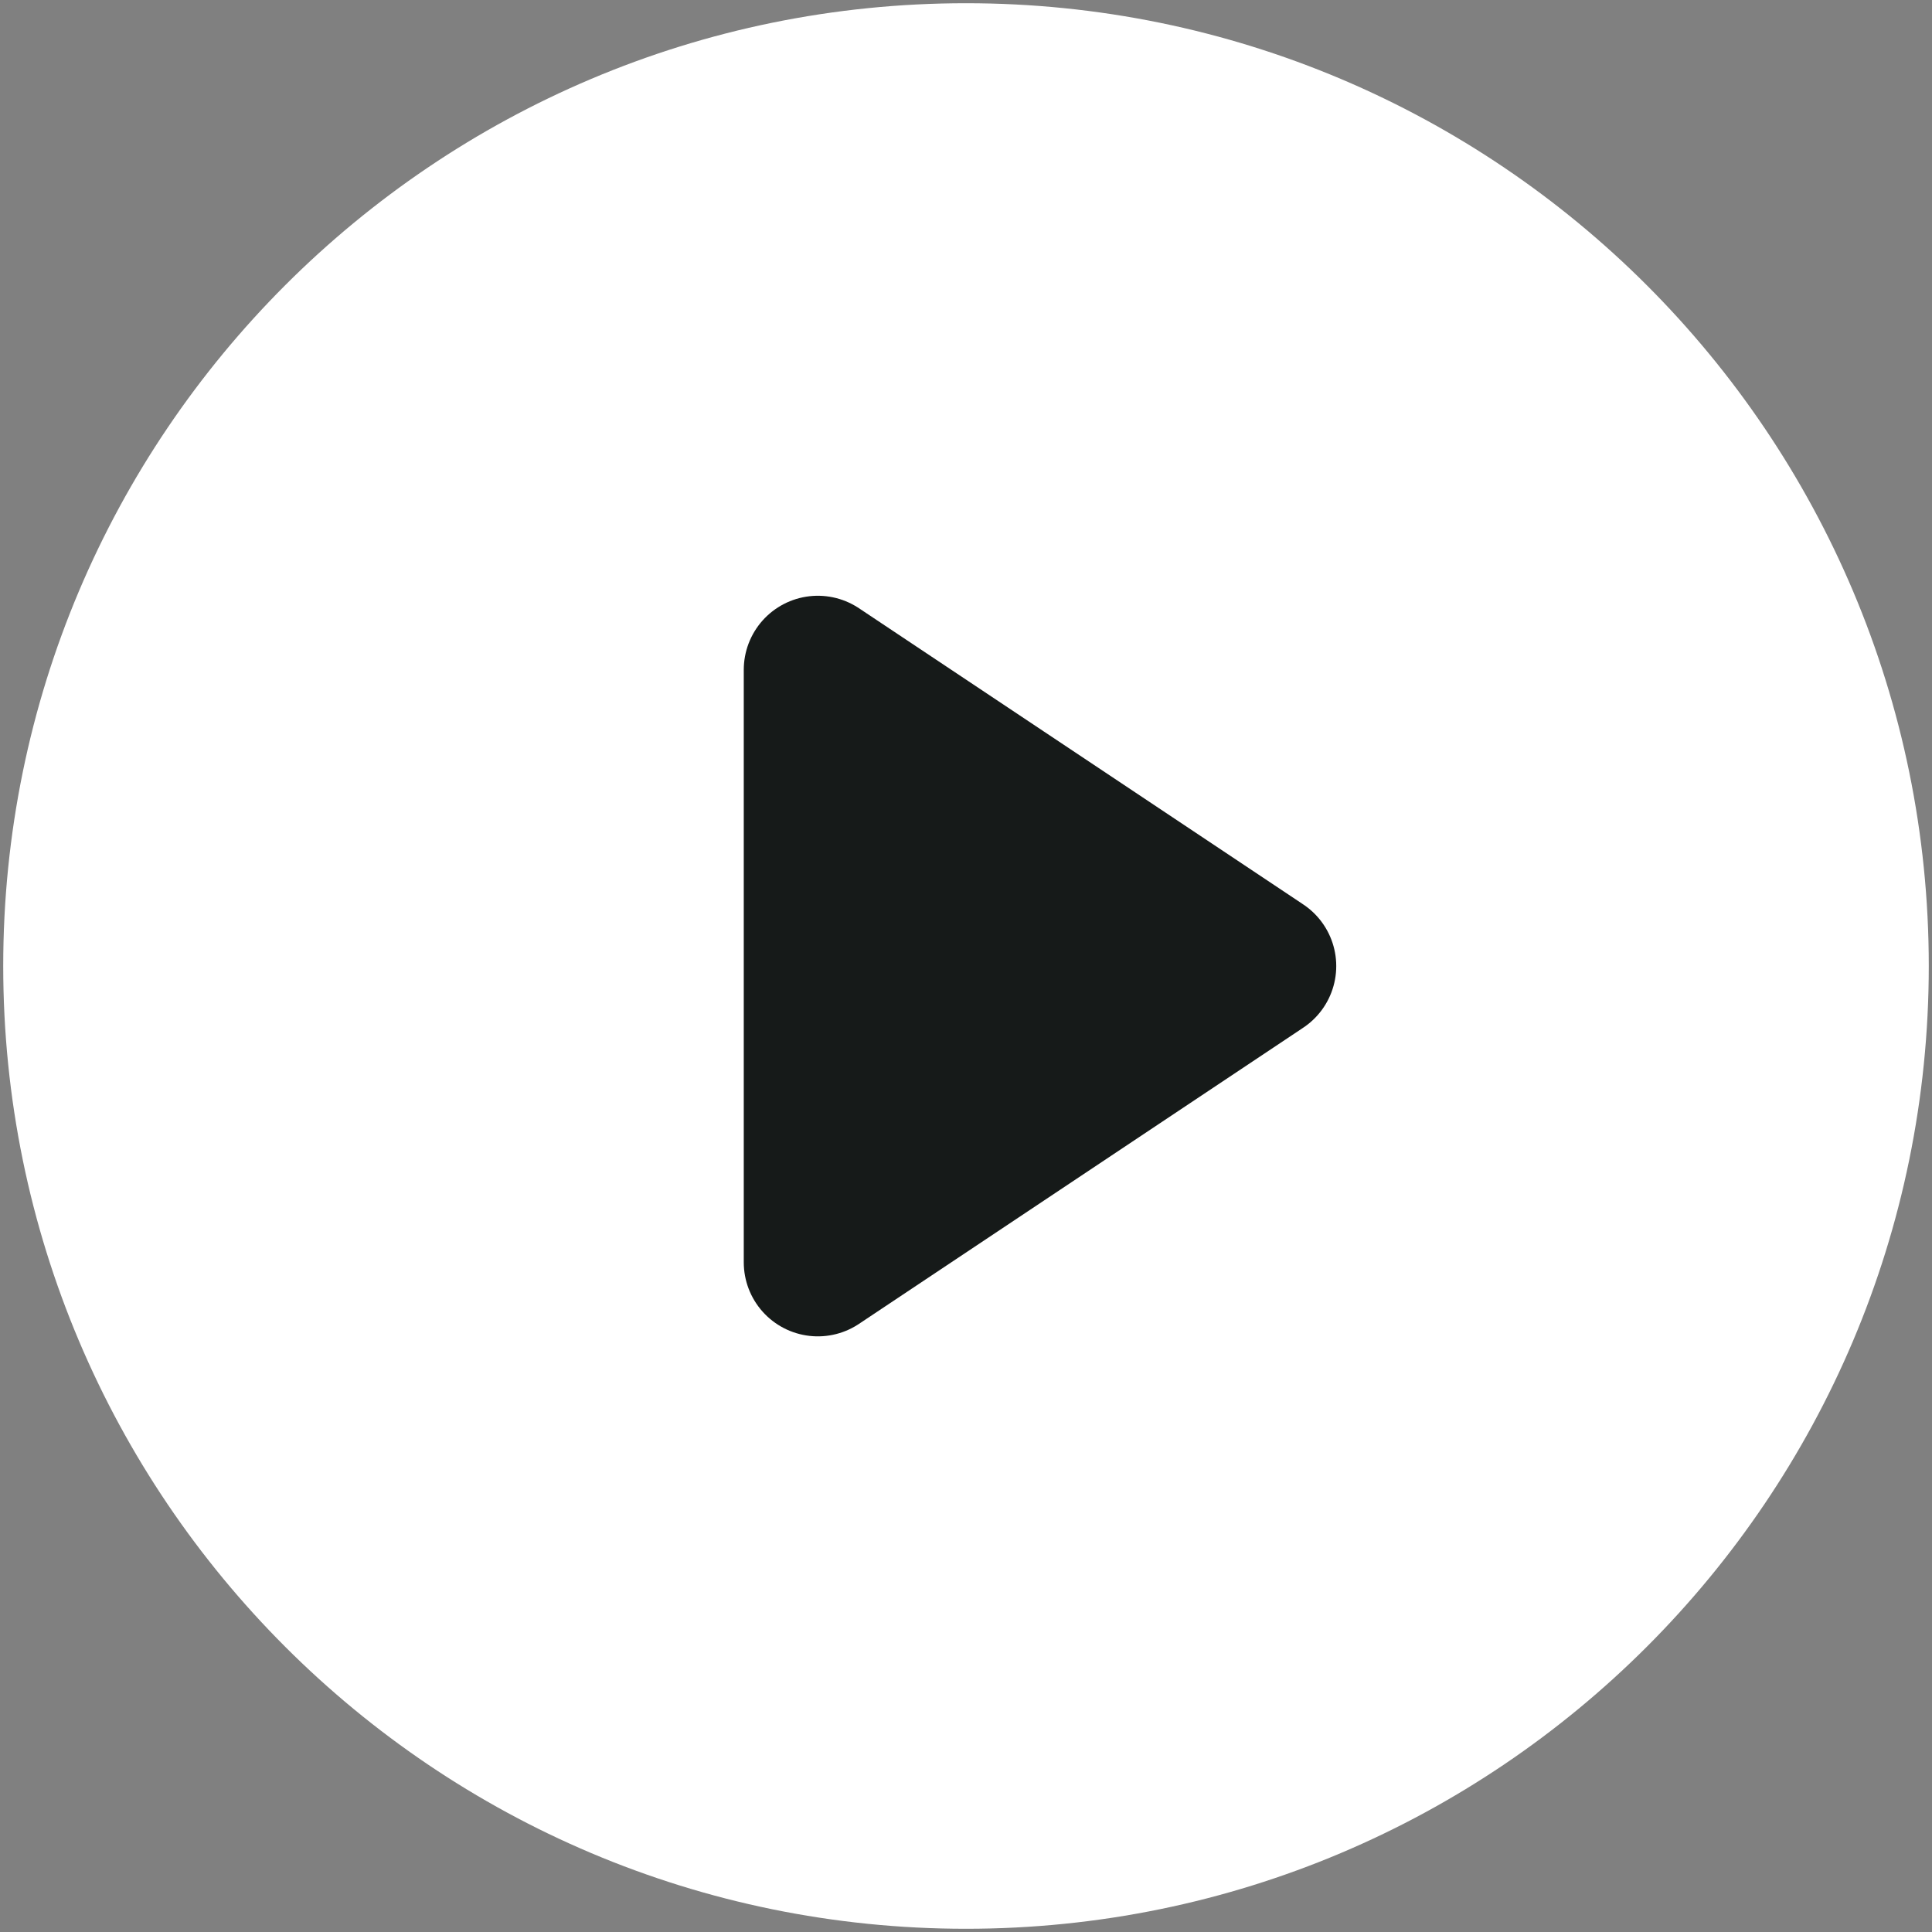 <svg width="350" height="350" viewBox="0 0 350 350" fill="none" xmlns="http://www.w3.org/2000/svg">
<rect x="0" y="0" width="350" height="350" fill="#808080" stroke="none"/>
<path d="M175 336C263.918 336 336 263.918 336 175C336 86.082 263.918 14 175 14C86.082 14 14 86.082 14 175C14 263.918 86.082 336 175 336Z" fill="white" stroke="white" stroke-width="26.833" stroke-miterlimit="10"/>
<path d="M228.656 175.01L148.156 121.344V228.677L228.656 175.01Z" fill="#161A19" stroke="#161A19" stroke-width="26.833" stroke-linecap="round" stroke-linejoin="round"/>
</svg>
